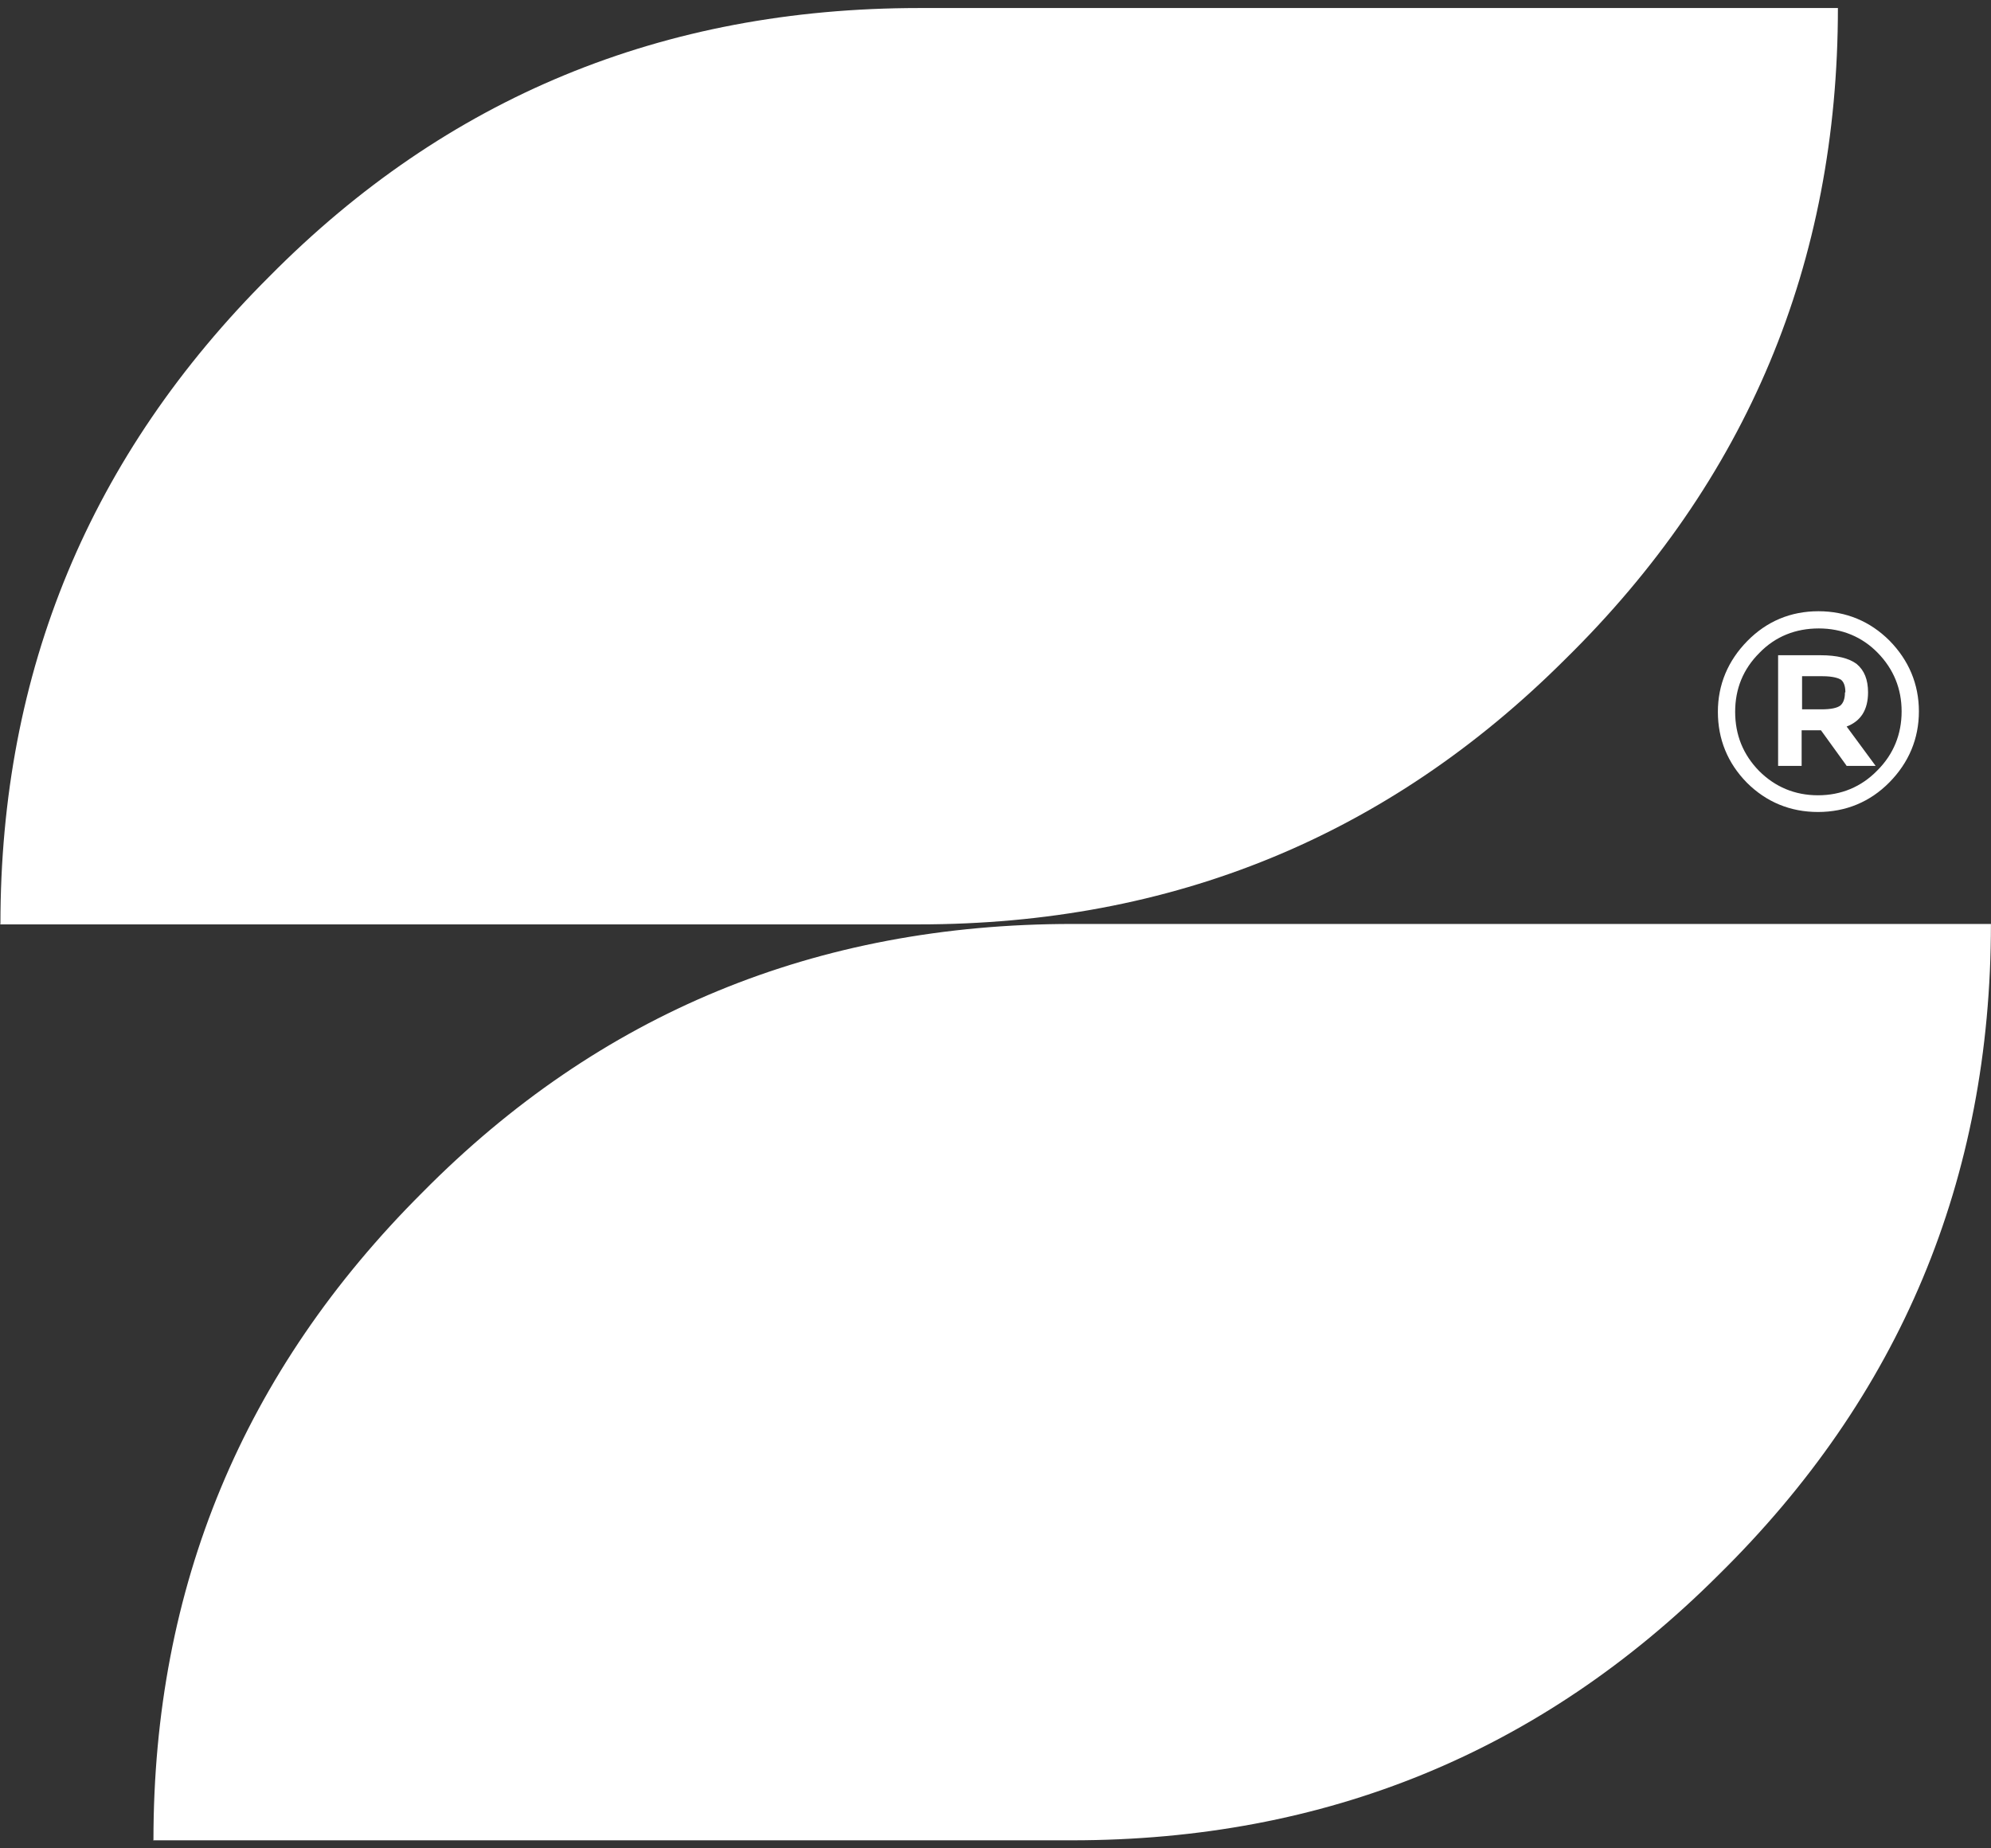 <svg width="28" height="26" viewBox="0 0 28 26" fill="none" xmlns="http://www.w3.org/2000/svg">
<rect x="0" y="0" width="28" height="26" fill="#333333" stroke="none"/>
<g id="Group 11">
<path id="Vector" d="M0.006 12.997C0.006 9.441 1.265 6.405 3.79 3.887C6.28 1.369 9.325 0.113 12.926 0.113H25.847C25.847 3.704 24.57 6.759 22.009 9.276C19.52 11.759 16.492 13.003 12.921 13.003H0L0.006 12.997Z" fill="white"/>
<path id="Vector_2" d="M2.158 25.881C2.158 22.325 3.418 19.289 5.943 16.771C8.432 14.253 11.478 12.997 15.079 12.997H27.999C27.999 16.588 26.722 19.642 24.162 22.16C21.672 24.643 18.645 25.887 15.073 25.887H2.152L2.158 25.881Z" fill="white"/>
<g id="Group">
<path id="Vector_3" d="M26.572 9.011C26.3 8.74 25.963 8.598 25.573 8.598C25.182 8.598 24.845 8.74 24.573 9.017C24.301 9.294 24.159 9.63 24.159 10.013C24.159 10.397 24.295 10.733 24.567 11.01C24.839 11.281 25.176 11.422 25.567 11.422C25.957 11.422 26.3 11.281 26.572 11.004C26.844 10.727 26.986 10.391 26.986 10.007C26.986 9.624 26.844 9.288 26.572 9.011ZM26.743 10.007C26.743 10.326 26.631 10.609 26.4 10.839C26.176 11.069 25.892 11.187 25.567 11.187C25.241 11.187 24.963 11.069 24.739 10.845C24.514 10.615 24.402 10.338 24.402 10.013C24.402 9.689 24.514 9.412 24.745 9.182C24.969 8.952 25.253 8.84 25.578 8.84C25.904 8.84 26.187 8.958 26.406 9.182C26.631 9.412 26.743 9.689 26.743 10.007Z" fill="white"/>
<path id="Vector_4" d="M26.271 9.742C26.271 9.559 26.218 9.43 26.112 9.341C26.005 9.259 25.834 9.217 25.603 9.217H25.006V10.774H25.337V10.273H25.609L25.958 10.756L25.97 10.774H26.378L25.97 10.22C26.171 10.143 26.271 9.984 26.271 9.736V9.742ZM25.946 9.742C25.946 9.831 25.922 9.89 25.881 9.925C25.834 9.96 25.745 9.978 25.615 9.978H25.343V9.512H25.627C25.786 9.512 25.857 9.542 25.887 9.559C25.928 9.589 25.952 9.648 25.952 9.736L25.946 9.742Z" fill="white"/>
</g>
</g>
</svg>
